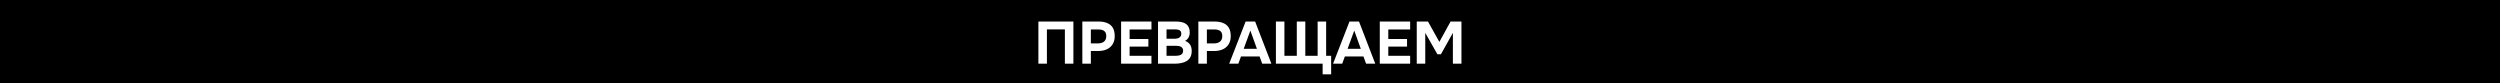 <?xml version="1.0" encoding="UTF-8"?> <svg xmlns="http://www.w3.org/2000/svg" width="4200" height="140" viewBox="0 0 4200 140" fill="none"><path d="M4200 140H0V0H4200V140ZM2143.52 36.2V107H2222.02V124.9H2236.32V93.8H2227.92V36.2H2213.62V93.8H2192.92V36.2H2178.62V93.8H2157.82V36.2H2143.52ZM1744.5 36.2V107H1758.8V49.4H1789V107H1803.3V36.2H1744.5ZM1818.33 36.2V107H1832.63V85.7H1844.83C1850.16 85.7 1854.93 84.8 1859.13 83C1863.33 81.133 1866.63 78.333 1869.03 74.6C1871.49 70.866 1872.73 66.233 1872.73 60.7C1872.73 54.767 1871.63 50.033 1869.43 46.5C1867.23 42.9 1864.09 40.3 1860.03 38.7C1856.03 37.033 1851.33 36.2 1845.93 36.2H1818.33ZM1883.46 36.2V107H1934.46V93.8H1897.76V78.3H1929.26V65.5H1897.76V49.5H1934.46V36.2H1883.46ZM1945.47 36.2V107H1973.47C1977.27 107 1980.87 106.667 1984.27 106C1987.74 105.333 1990.81 104.2 1993.47 102.6C1996.14 101 1998.24 98.833 1999.77 96.1C2001.31 93.3 2002.07 89.799 2002.07 85.6C2002.07 81.133 2001.07 77.5 1999.07 74.7C1997.07 71.834 1994.34 69.834 1990.87 68.7C1993.47 67.367 1995.44 65.434 1996.77 62.9C1998.11 60.367 1998.77 57.633 1998.77 54.7C1998.77 51.1 1998.21 48.133 1997.07 45.8C1996.01 43.467 1994.47 41.6 1992.47 40.2C1990.47 38.8 1988.11 37.8 1985.37 37.2C1982.71 36.534 1979.74 36.2 1976.47 36.2H1945.47ZM2013.25 36.2V107H2027.55V85.7H2039.75C2045.08 85.7 2049.85 84.8 2054.05 83C2058.25 81.133 2061.55 78.333 2063.95 74.6C2066.42 70.866 2067.65 66.233 2067.65 60.7C2067.65 54.767 2066.55 50.033 2064.35 46.5C2062.15 42.9 2059.02 40.3 2054.95 38.7C2050.95 37.033 2046.25 36.2 2040.85 36.2H2013.25ZM2092.63 36.2L2065.03 107H2080.43L2084.83 94.9H2116.13L2120.53 107H2135.93L2108.63 36.2H2092.63ZM2267.14 36.2L2239.54 107H2254.94L2259.34 94.9H2290.64L2295.04 107H2310.44L2283.14 36.2H2267.14ZM2318.04 36.2V107H2369.04V93.8H2332.33V78.3H2363.83V65.5H2332.33V49.5H2369.04V36.2H2318.04ZM2380.14 36.2V107H2394.44V55.2L2414.84 91.2H2420.74L2440.84 55.2V107H2455.24V36.2H2436.94L2418.14 70.4L2399.04 36.2H2380.14ZM1976.27 77C1977.94 77 1979.44 77.134 1980.77 77.4C1982.17 77.667 1983.37 78.133 1984.37 78.8C1985.44 79.466 1986.24 80.334 1986.77 81.4C1987.37 82.4 1987.67 83.667 1987.67 85.2C1987.67 86.867 1987.31 88.267 1986.57 89.4C1985.91 90.534 1984.97 91.433 1983.77 92.1C1982.57 92.7 1981.17 93.134 1979.57 93.4C1978.04 93.667 1976.37 93.8 1974.57 93.8H1959.77V77H1976.27ZM2111.63 82H2089.43L2100.63 51.4L2111.63 82ZM2286.14 82H2263.94L2275.14 51.4L2286.14 82ZM1845.33 49.5C1849.78 49.5 1853.05 50.376 1855.13 52.128L1855.53 52.472C1857.53 54.274 1858.53 56.983 1858.53 60.6C1858.53 64.733 1857.26 67.834 1854.73 69.9C1852.26 71.9 1848.89 72.9 1844.63 72.9H1832.63V49.5H1845.33ZM2040.25 49.5C2044.71 49.5 2047.97 50.376 2050.05 52.128L2050.45 52.472C2052.45 54.274 2053.45 56.983 2053.45 60.6C2053.45 64.733 2052.18 67.834 2049.65 69.9C2047.18 71.9 2043.82 72.9 2039.55 72.9H2027.55V49.5H2040.25ZM1974.37 49.4C1976.44 49.4 1978.21 49.6 1979.67 50C1981.21 50.4 1982.41 51.133 1983.27 52.2C1984.14 53.2 1984.57 54.667 1984.57 56.6C1984.57 58.066 1984.31 59.334 1983.77 60.4C1983.24 61.4 1982.47 62.267 1981.47 63C1980.47 63.733 1979.24 64.266 1977.77 64.6C1976.31 64.933 1974.67 65.1 1972.87 65.1H1959.77V49.4H1974.37Z" fill="black"></path></svg> 